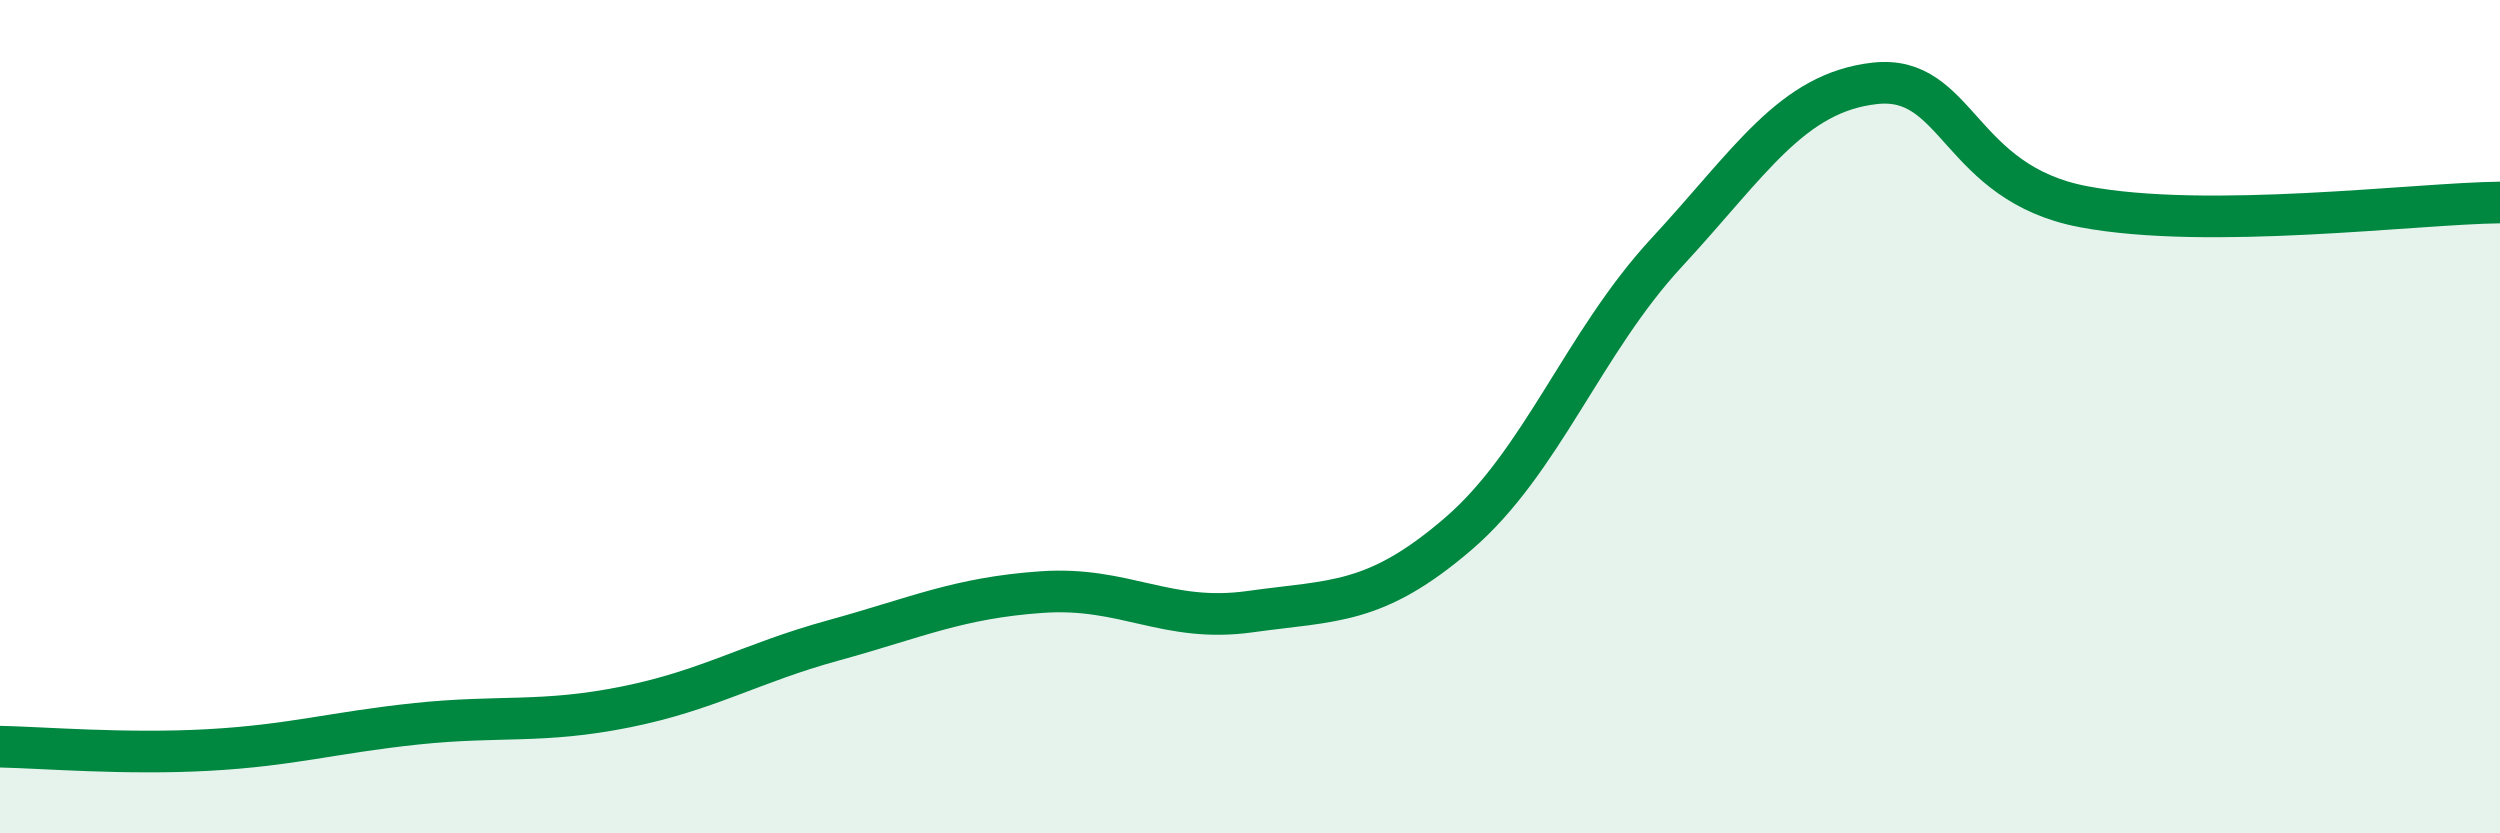 
    <svg width="60" height="20" viewBox="0 0 60 20" xmlns="http://www.w3.org/2000/svg">
      <path
        d="M 0,17.92 C 1,17.94 3,18.11 5,18 C 7,17.89 8,17.58 10,17.37 C 12,17.16 13,17.37 15,16.97 C 17,16.57 18,15.92 20,15.37 C 22,14.82 23,14.35 25,14.21 C 27,14.07 28,14.96 30,14.68 C 32,14.4 33,14.53 35,12.81 C 37,11.09 38,8.22 40,6.06 C 42,3.9 43,2.22 45,2 C 47,1.78 47,4.39 50,4.96 C 53,5.53 58,4.88 60,4.86L60 20L0 20Z"
        fill="#008740"
        opacity="0.1"
        stroke-linecap="round"
        stroke-linejoin="round"
      />
      <path
        d="M 0,17.92 C 1,17.94 3,18.11 5,18 C 7,17.89 8,17.58 10,17.37 C 12,17.16 13,17.37 15,16.97 C 17,16.57 18,15.92 20,15.37 C 22,14.82 23,14.35 25,14.21 C 27,14.07 28,14.96 30,14.68 C 32,14.4 33,14.53 35,12.81 C 37,11.09 38,8.22 40,6.06 C 42,3.9 43,2.22 45,2 C 47,1.78 47,4.39 50,4.96 C 53,5.53 58,4.88 60,4.86"
        stroke="#008740"
        stroke-width="1"
        fill="none"
        stroke-linecap="round"
        stroke-linejoin="round"
      />
    </svg>
  